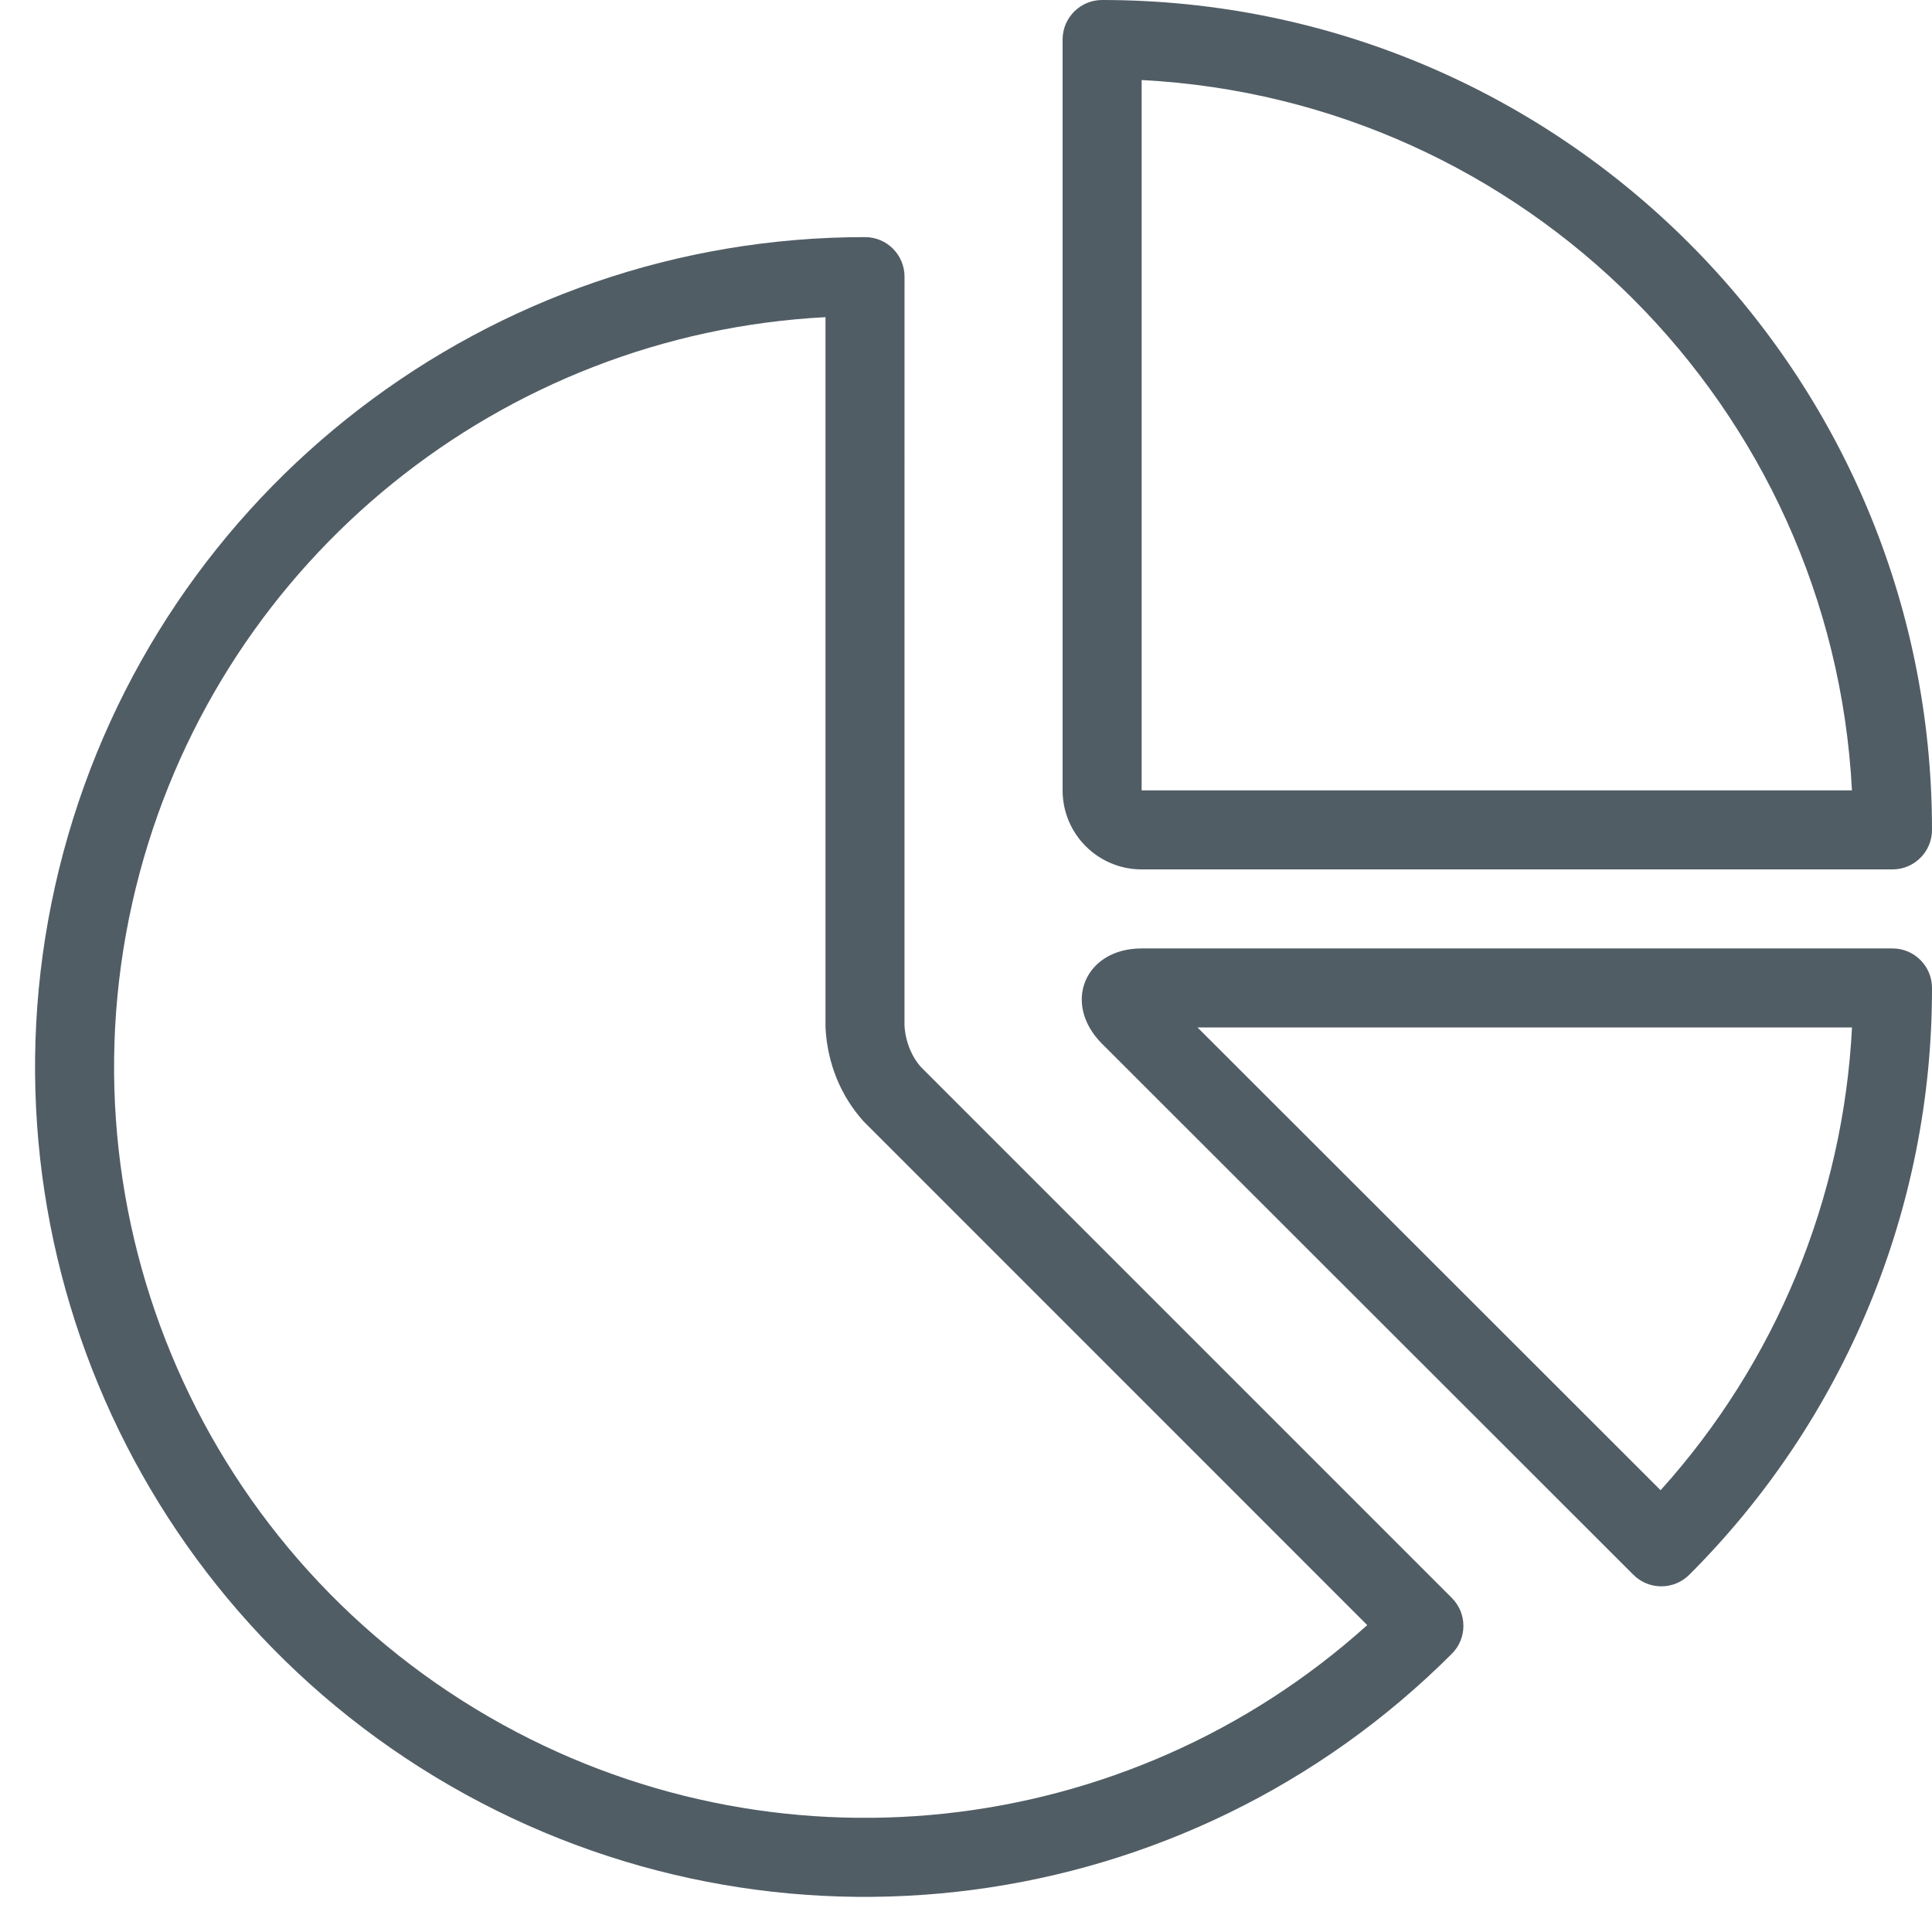 <?xml version="1.0" encoding="UTF-8"?>
<svg width="44px" height="44px" viewBox="0 0 44 44" version="1.1" xmlns="http://www.w3.org/2000/svg" xmlns:xlink="http://www.w3.org/1999/xlink">
    <!-- Generator: Sketch 51.3 (57544) - http://www.bohemiancoding.com/sketch -->
    <title>carina_intrastat_trosarine</title>
    <desc>Created with Sketch.</desc>
    <defs>
        <rect id="path-1" x="0" y="0" width="55" height="55"></rect>
    </defs>
    <g id="Styleguide" stroke="none" stroke-width="1" fill="none" fill-rule="evenodd">
        <g id="UI-Styleguide---Icons2" transform="translate(-911, -284)">
            <g id="carina_intrastat_trosarine" transform="translate(905, 278)">
                <mask id="mask-2" fill="white">
                    <use xlink:href="#path-1"></use>
                </mask>
                <g id="Mask"></g>
                <g mask="url(#mask-2)" fill="#515D65" fill-rule="nonzero" id="Shape">
                    <g transform="translate(5, 6)">
                        <path d="M25.2,18 L25.2,0.9 C25.2,0.403 25.603,0 26.1,0 C36.538,6.29496455e-16 45,8.462 45,18.9 C45,19.397 44.597,19.8 44.1,19.8 L27,19.8 C26.006,19.8 25.2,18.994 25.2,18 Z M27,18 L43.177,18 C42.724,9.272 35.728,2.276 27,1.823 L27,18 Z"></path>
                        <path d="M39.471,35.865 C39.119,36.216 38.55,36.215 38.199,35.864 L26.099,23.772 C25.182,22.855 25.704,21.6 27,21.6 L44.1,21.6 C44.596,21.6 44.999,22.002 45,22.498 C45.009,27.512 43.019,32.323 39.471,35.865 Z M43.178,23.4 L28.273,23.4 L38.819,33.939 C41.439,31.032 42.979,27.309 43.178,23.4 Z"></path>
                        <path d="M20.7,5.4 C21.197,5.4 21.6,5.803 21.6,6.3 L21.599,23.351 C21.618,23.716 21.762,24.063 21.972,24.299 L34.064,36.391 C34.416,36.743 34.416,37.313 34.064,37.664 C28.015,43.713 18.658,44.945 11.25,40.668 C3.842,36.391 0.23,27.671 2.444,19.408 C4.658,11.145 12.146,5.4 20.7,5.4 Z M4.182,19.874 C2.179,27.35 5.447,35.239 12.15,39.109 C18.591,42.828 26.662,41.943 32.138,37.011 L20.665,25.536 C20.148,24.959 19.843,24.223 19.8,23.4 L19.8,7.223 C12.44,7.608 6.108,12.689 4.182,19.874 Z"></path>
                    </g>
                </g>
            </g>
        </g>
    </g>
</svg>